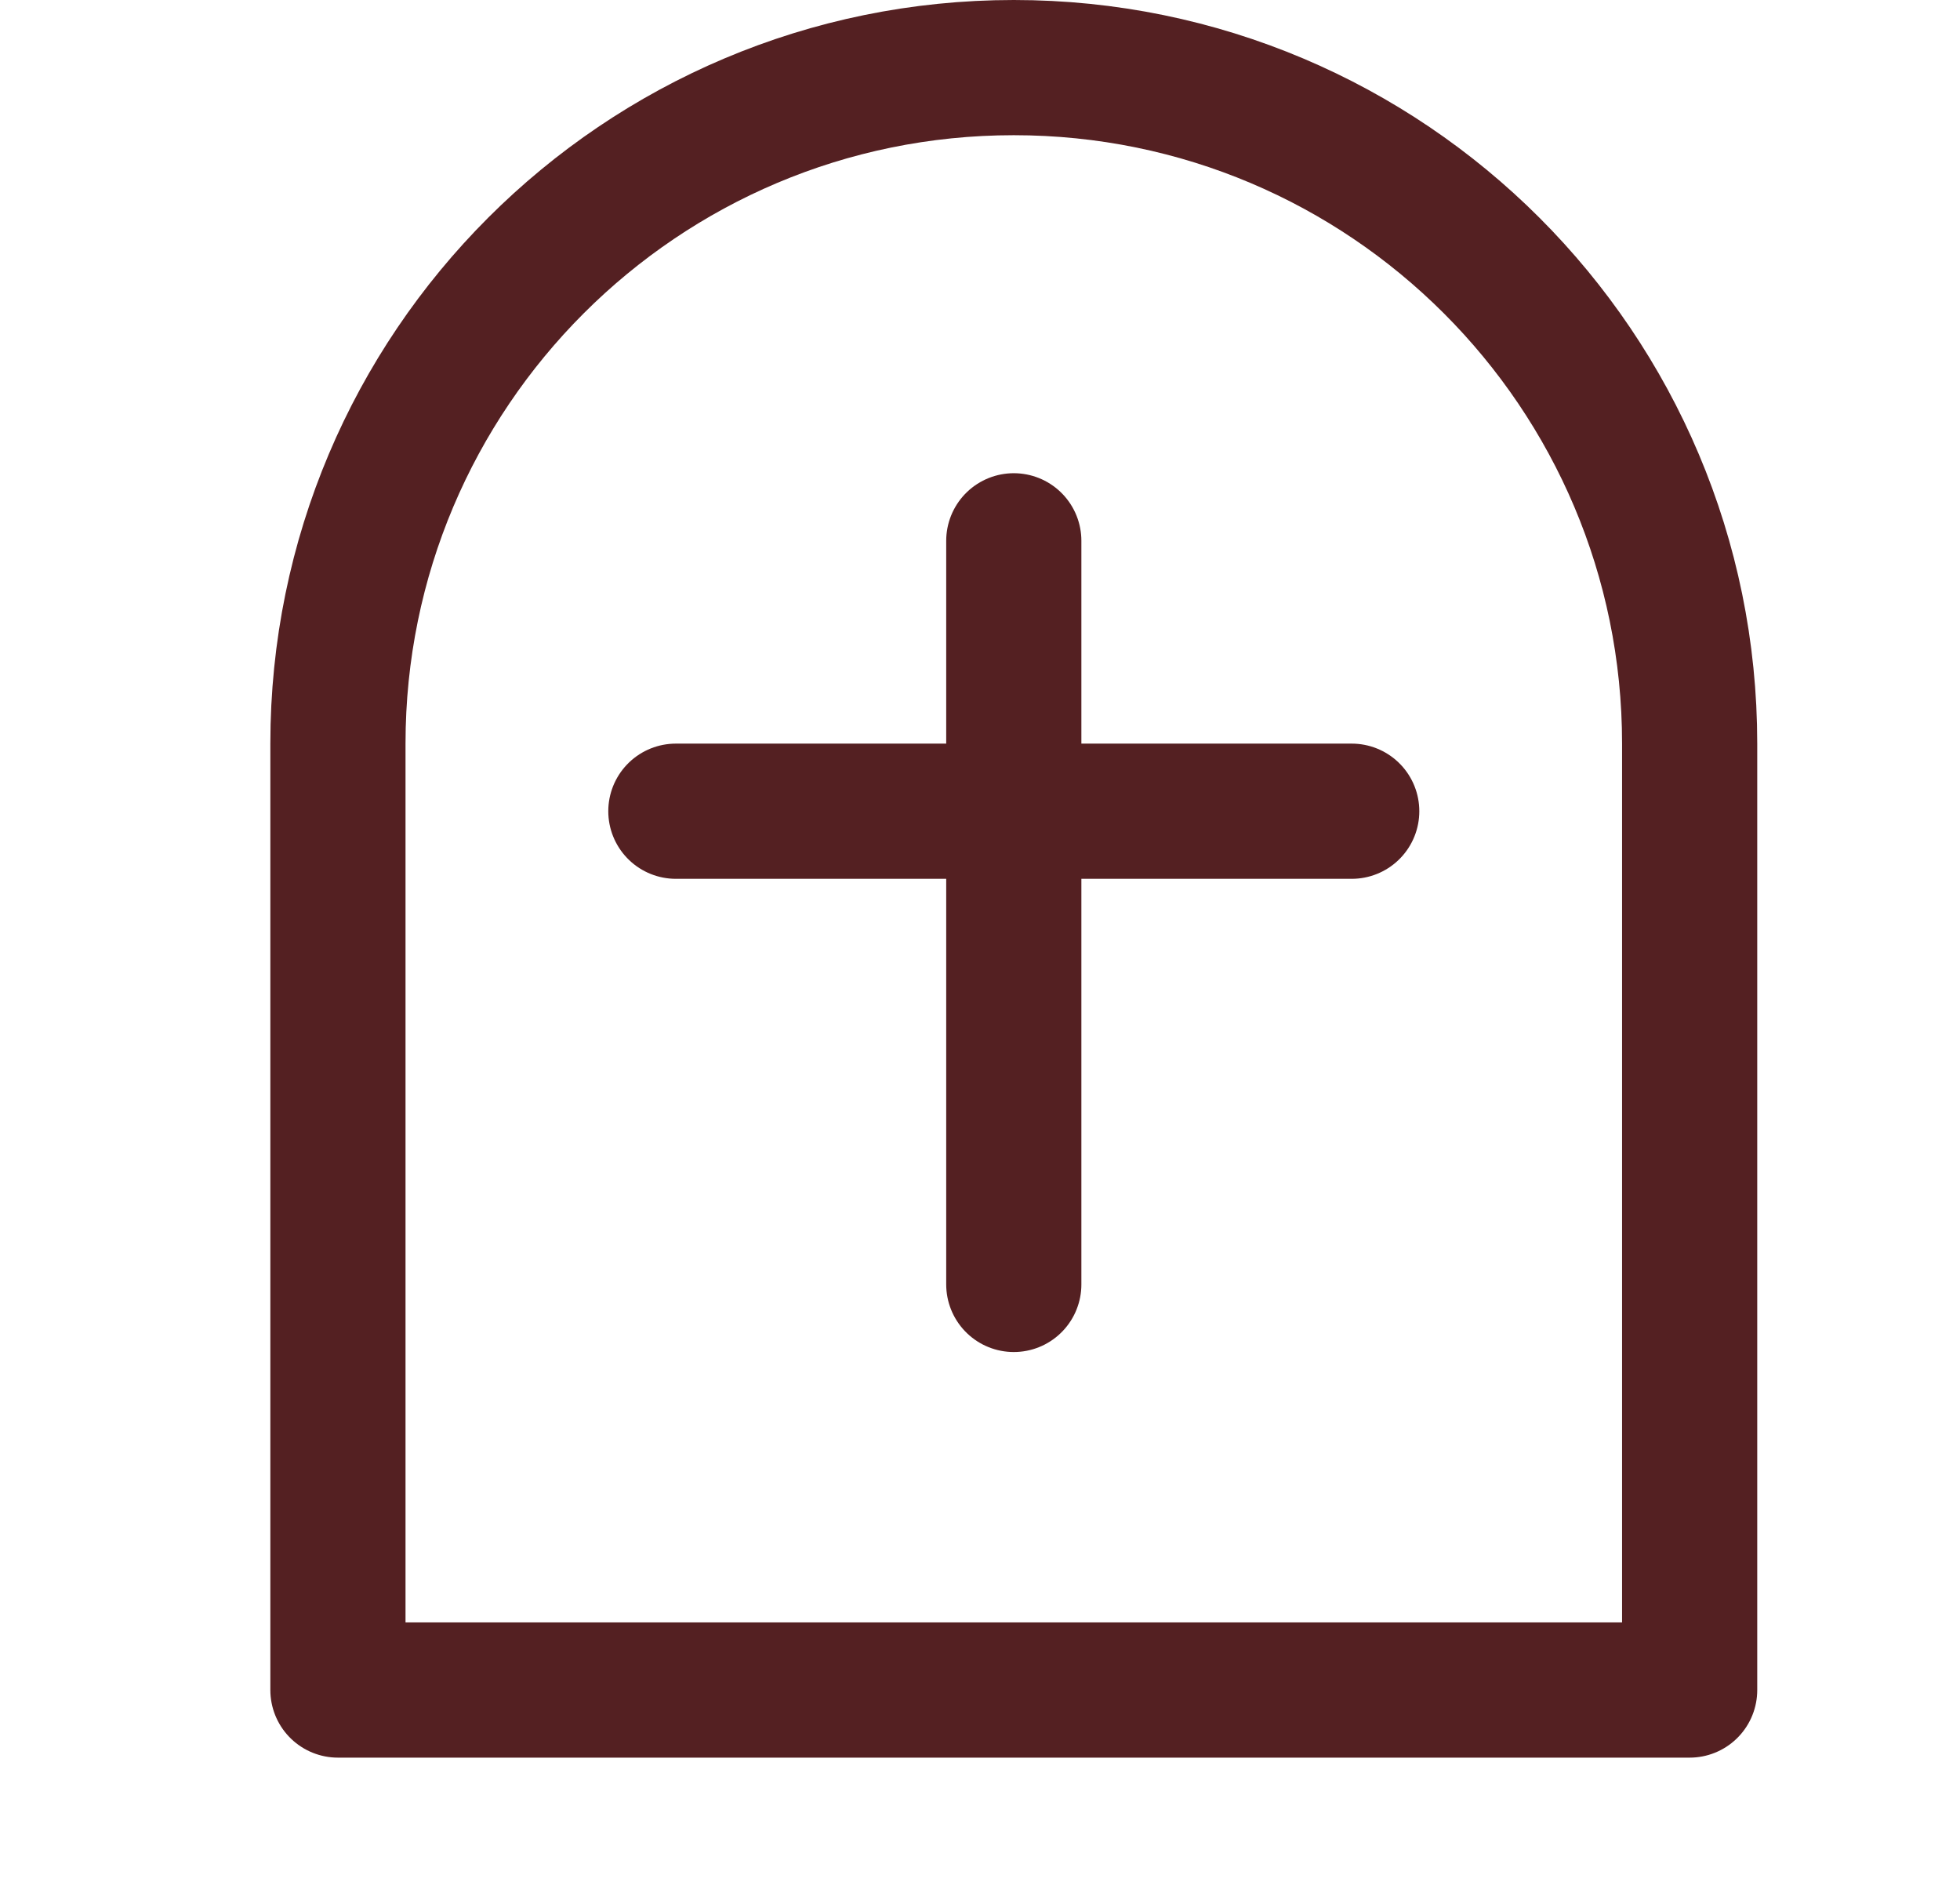 <svg width="29" height="28" viewBox="0 0 29 28" fill="none" xmlns="http://www.w3.org/2000/svg">
<g id="borgerlig">
<g id="Group 5">
<path id="Rectangle 1013" d="M5 11C5 5.477 9.477 1 15 1C20.523 1 25 5.477 25 11V25H5V11Z" stroke="#542022" stroke-width="2" stroke-linejoin="round"/>
<g id="Group 4">
<path id="Vector 3" d="M15 8L15 19" stroke="#542022" stroke-width="2" stroke-linecap="round" stroke-linejoin="round"/>
<path id="Vector 4" d="M10 12L20 12" stroke="#542022" stroke-width="2" stroke-linecap="round" stroke-linejoin="round"/>
</g>
</g>
</g>
</svg>
